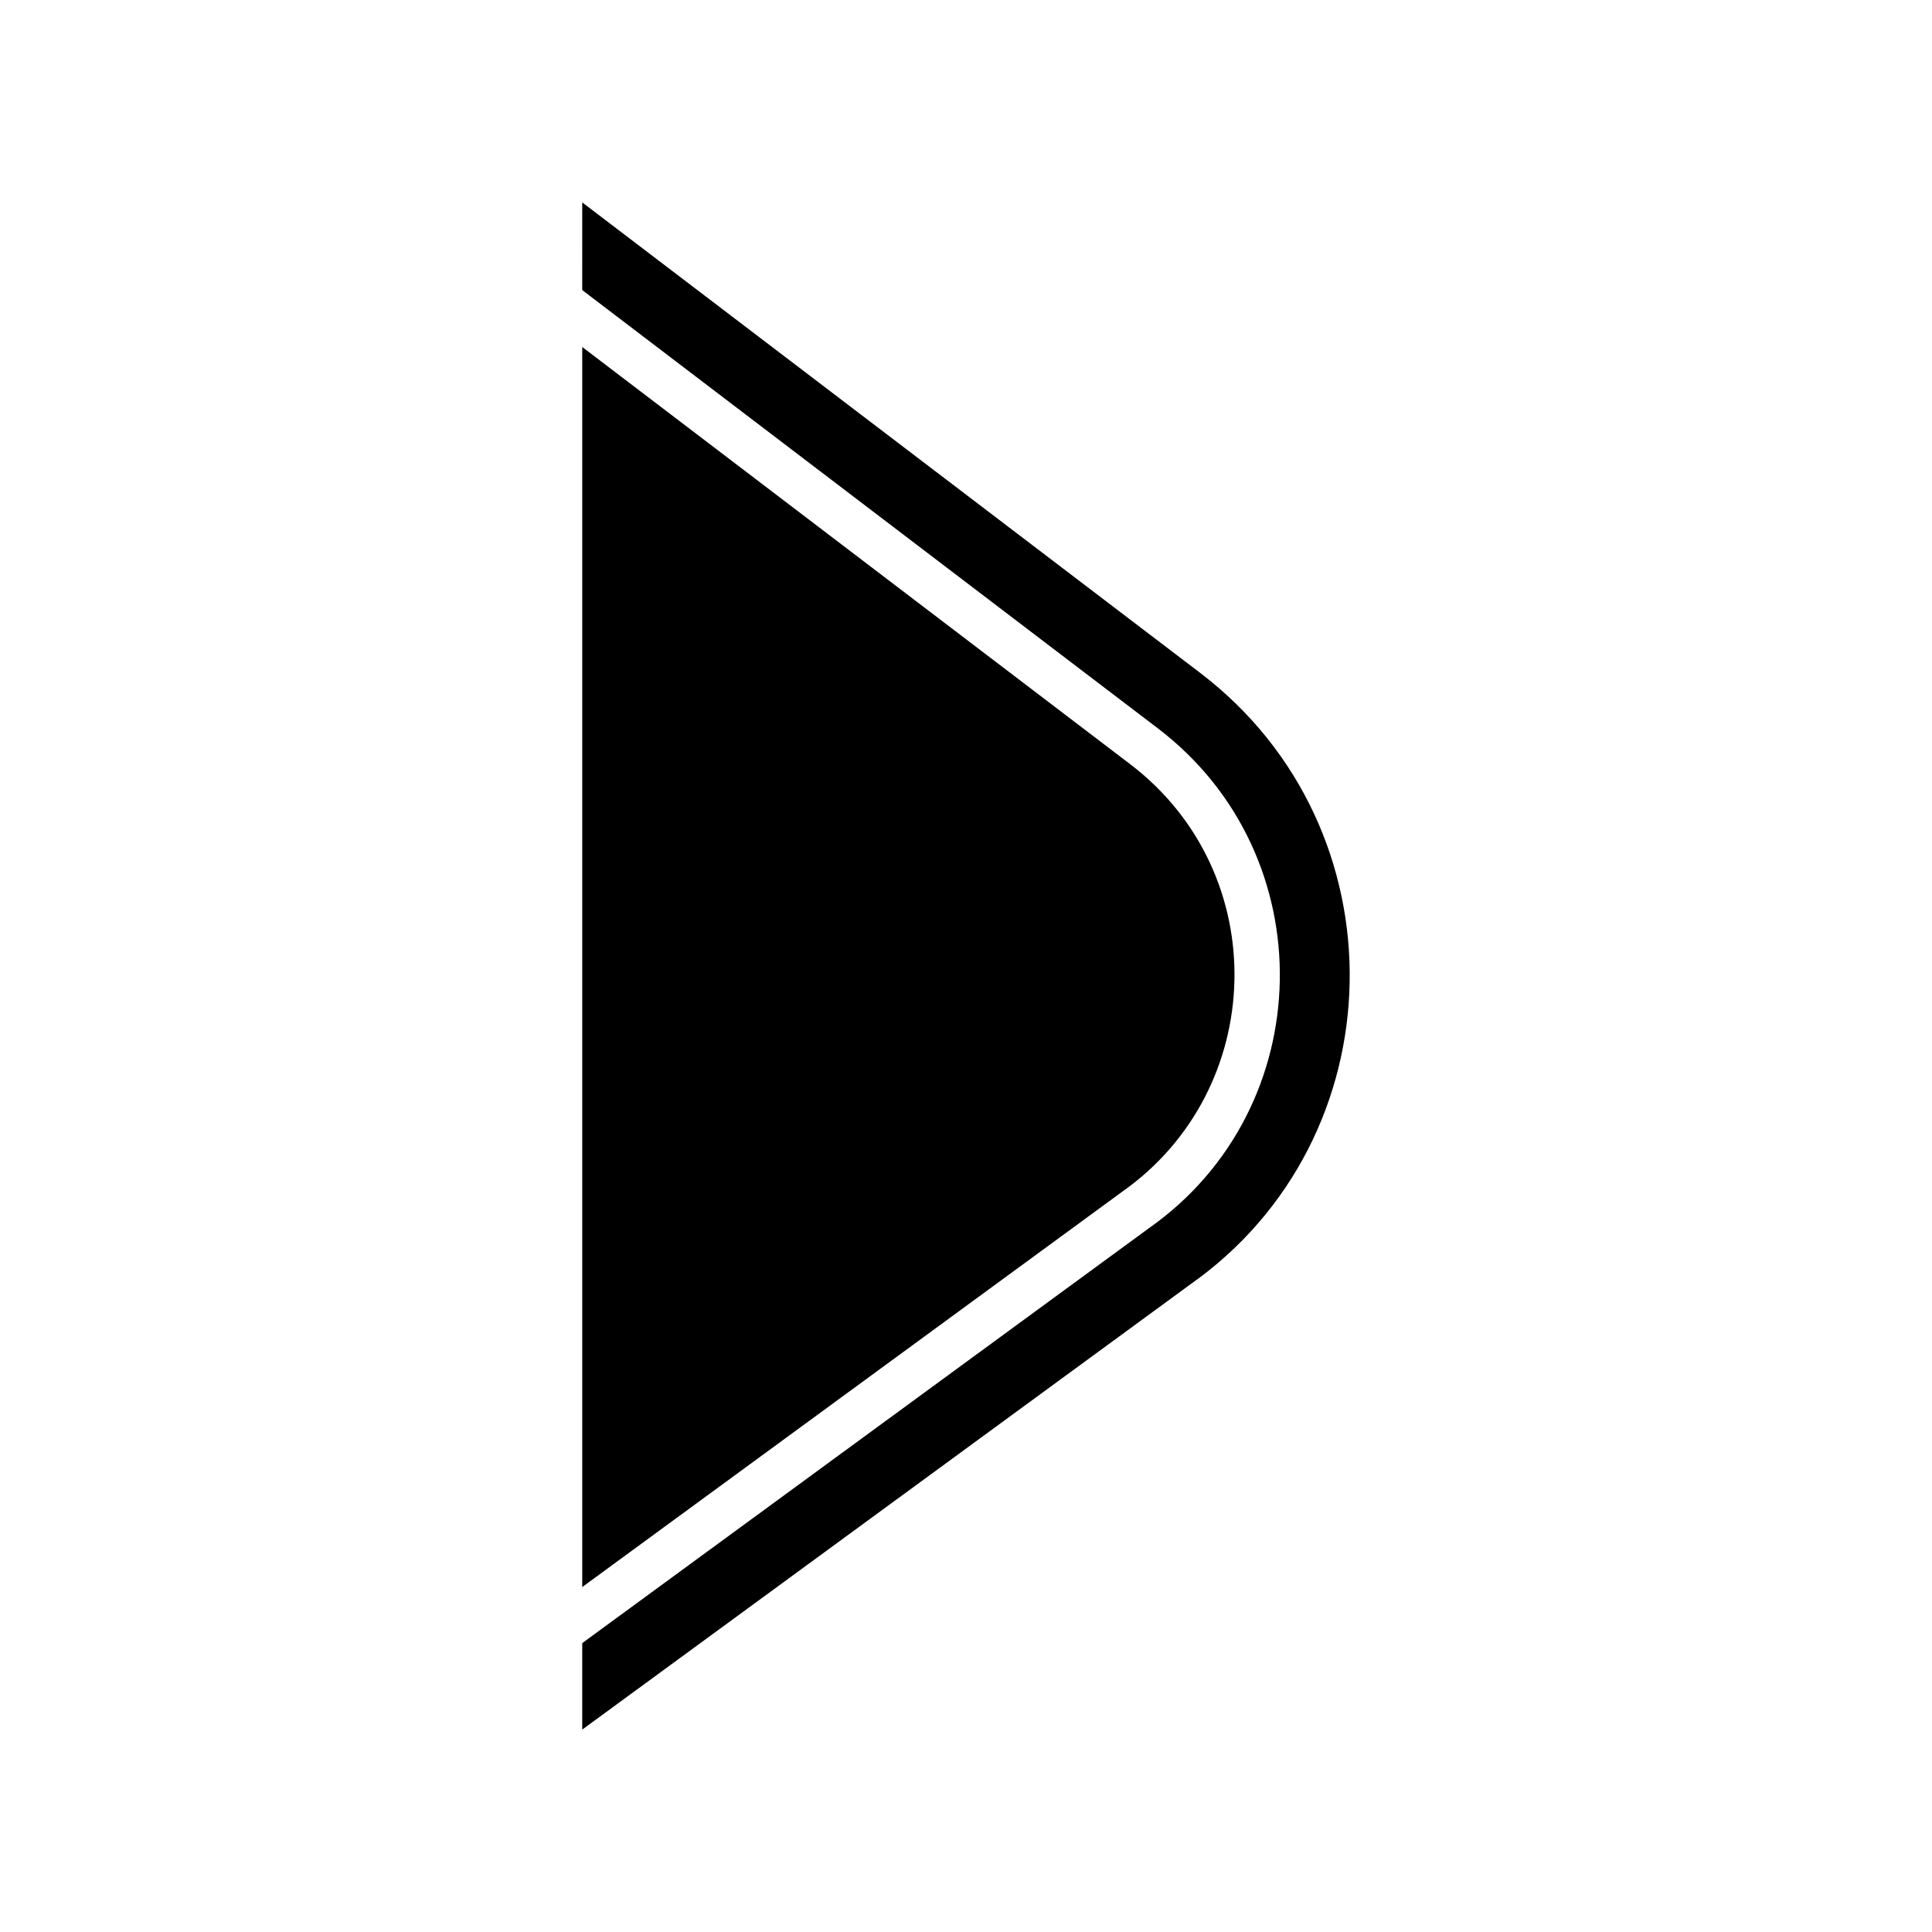 <?xml version="1.0" encoding="UTF-8"?>
<!-- The Best Svg Icon site in the world: iconSvg.co, Visit us! https://iconsvg.co -->
<svg fill="#000000" width="800px" height="800px" version="1.1" viewBox="144 144 512 512" xmlns="http://www.w3.org/2000/svg">
 <g>
  <path d="m298.3 197.64 163.73 124.66c54.16 41.23 52.457 123.46-2.711 162.17l-161.02 117.89v-22.918l150.1-109.9c45.23-31.738 46.645-98.879 2.434-132.53l-152.54-116.14z" fill-rule="evenodd"/>
  <path d="m441.32 459.87-143.02 104.71v-328.62l145.27 110.6c37.996 29.008 36.258 86.289-2.254 113.31z"/>
 </g>
</svg>